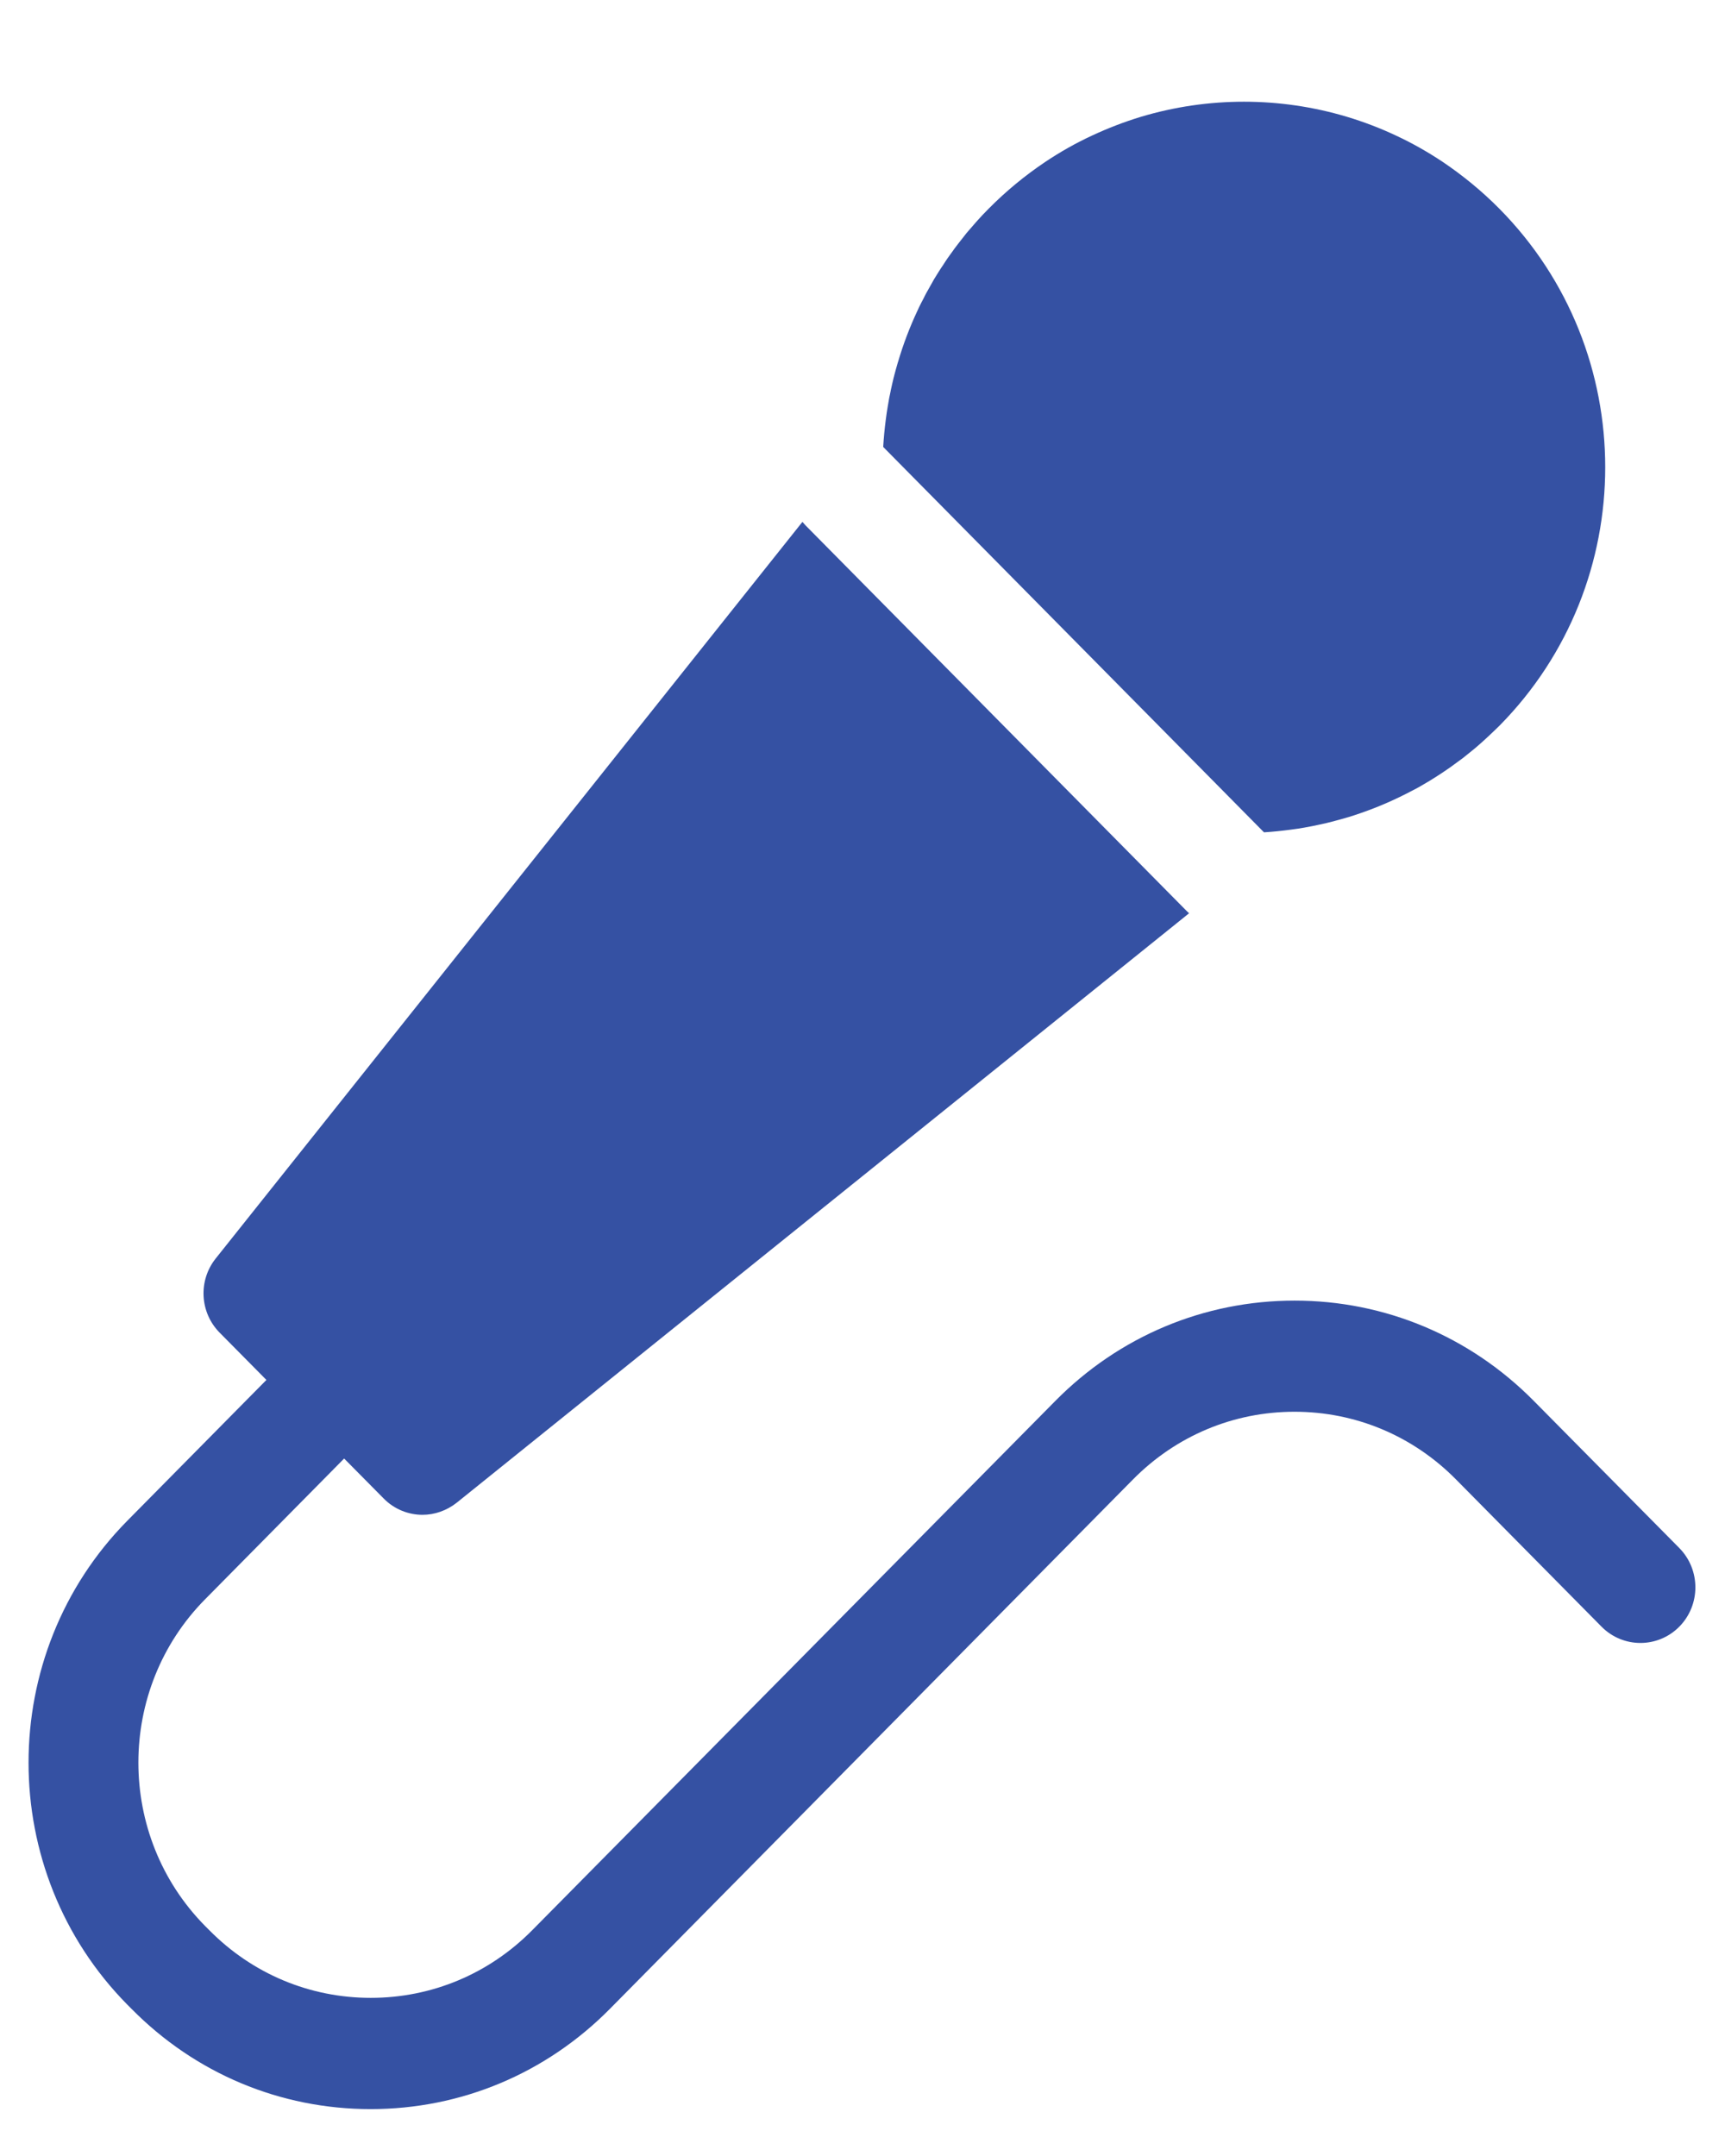 <svg width="16" height="20" viewBox="0 0 16 20" fill="none" xmlns="http://www.w3.org/2000/svg">
<g clip-path="url(#clip0_2731_8134)">
<path d="M11.722 7.719L8.192 4.146C8.197 4.061 8.205 3.976 8.216 3.893C8.221 3.85 8.228 3.807 8.235 3.765C8.235 3.762 8.236 3.758 8.237 3.754C8.243 3.714 8.251 3.673 8.26 3.633C8.261 3.628 8.262 3.623 8.263 3.617C8.271 3.578 8.281 3.538 8.29 3.499C8.292 3.494 8.293 3.489 8.294 3.484C8.305 3.444 8.315 3.404 8.327 3.365C8.328 3.362 8.329 3.359 8.33 3.356C8.378 3.192 8.439 3.032 8.513 2.875C8.517 2.867 8.521 2.858 8.525 2.849C8.538 2.821 8.553 2.794 8.567 2.767C8.575 2.75 8.583 2.734 8.592 2.718C8.605 2.694 8.619 2.67 8.633 2.645C8.644 2.626 8.655 2.607 8.665 2.588C8.678 2.566 8.692 2.544 8.706 2.522C8.719 2.501 8.732 2.481 8.746 2.461C8.759 2.44 8.773 2.42 8.786 2.4C8.801 2.378 8.817 2.357 8.832 2.336C8.845 2.317 8.858 2.299 8.873 2.28C8.89 2.257 8.908 2.235 8.926 2.212C8.939 2.195 8.951 2.179 8.965 2.162C8.986 2.137 9.008 2.112 9.03 2.087C9.041 2.074 9.052 2.061 9.064 2.048C9.098 2.01 9.133 1.973 9.169 1.937C9.333 1.771 9.509 1.627 9.695 1.502C9.834 1.409 9.979 1.327 10.128 1.258C10.276 1.189 10.429 1.13 10.584 1.083C11.206 0.897 11.87 0.897 12.492 1.083C12.648 1.13 12.801 1.188 12.949 1.258C13.098 1.327 13.242 1.409 13.382 1.502C13.567 1.627 13.744 1.771 13.908 1.937C15.216 3.261 15.216 5.407 13.908 6.732C13.871 6.768 13.835 6.803 13.797 6.838C13.784 6.85 13.772 6.861 13.759 6.873C13.734 6.895 13.71 6.917 13.685 6.938C13.668 6.952 13.652 6.965 13.636 6.978C13.613 6.996 13.591 7.015 13.569 7.032C13.55 7.046 13.532 7.059 13.513 7.073C13.492 7.089 13.471 7.104 13.45 7.119C13.43 7.133 13.409 7.147 13.39 7.16C13.37 7.173 13.35 7.187 13.329 7.2C13.308 7.213 13.286 7.227 13.264 7.241C13.246 7.252 13.227 7.263 13.208 7.274C13.185 7.288 13.16 7.302 13.136 7.315C13.12 7.323 13.104 7.332 13.088 7.34C13.061 7.354 13.033 7.369 13.005 7.382C12.997 7.387 12.989 7.39 12.981 7.394C12.826 7.469 12.666 7.531 12.504 7.581C12.501 7.581 12.498 7.583 12.496 7.583C12.456 7.595 12.417 7.606 12.377 7.616C12.373 7.618 12.368 7.619 12.363 7.62C12.324 7.63 12.285 7.64 12.245 7.648C12.241 7.649 12.235 7.65 12.231 7.651C12.191 7.66 12.15 7.668 12.11 7.675C12.107 7.675 12.104 7.676 12.1 7.677C12.058 7.684 12.016 7.691 11.974 7.696C11.891 7.707 11.807 7.716 11.724 7.721L11.722 7.719ZM14.226 12.995C13.634 12.396 12.845 12.065 12.008 12.065C11.17 12.065 10.382 12.395 9.789 12.995L4.937 17.905C4.537 18.31 4.005 18.533 3.439 18.533C2.873 18.533 2.341 18.31 1.941 17.905L1.903 17.867C1.077 17.031 1.077 15.67 1.903 14.835L3.192 13.53L3.558 13.9C3.657 14.001 3.788 14.052 3.919 14.052C4.03 14.052 4.142 14.014 4.236 13.94L11.029 8.472C11.021 8.463 11.011 8.456 11.003 8.447L7.472 4.874C7.462 4.864 7.453 4.852 7.443 4.841L2.001 11.674C1.837 11.879 1.853 12.176 2.037 12.362L2.471 12.801L1.182 14.106C-0.041 15.344 -0.041 17.359 1.182 18.597L1.22 18.635C1.812 19.235 2.6 19.565 3.438 19.565C4.276 19.565 5.064 19.235 5.657 18.635L10.509 13.724C10.909 13.319 11.441 13.096 12.007 13.096C12.573 13.096 13.105 13.319 13.505 13.724L14.855 15.09C15.054 15.291 15.377 15.291 15.576 15.09C15.775 14.888 15.775 14.562 15.576 14.36L14.226 12.995V12.995Z" fill="#3551A3"/>
</g>
<defs>
<clipPath id="clip0_2731_8134">
<rect width="15.46" height="18.622" fill="white" transform="translate(0.265 0.943)"/>
</clipPath>
</defs>
</svg>
